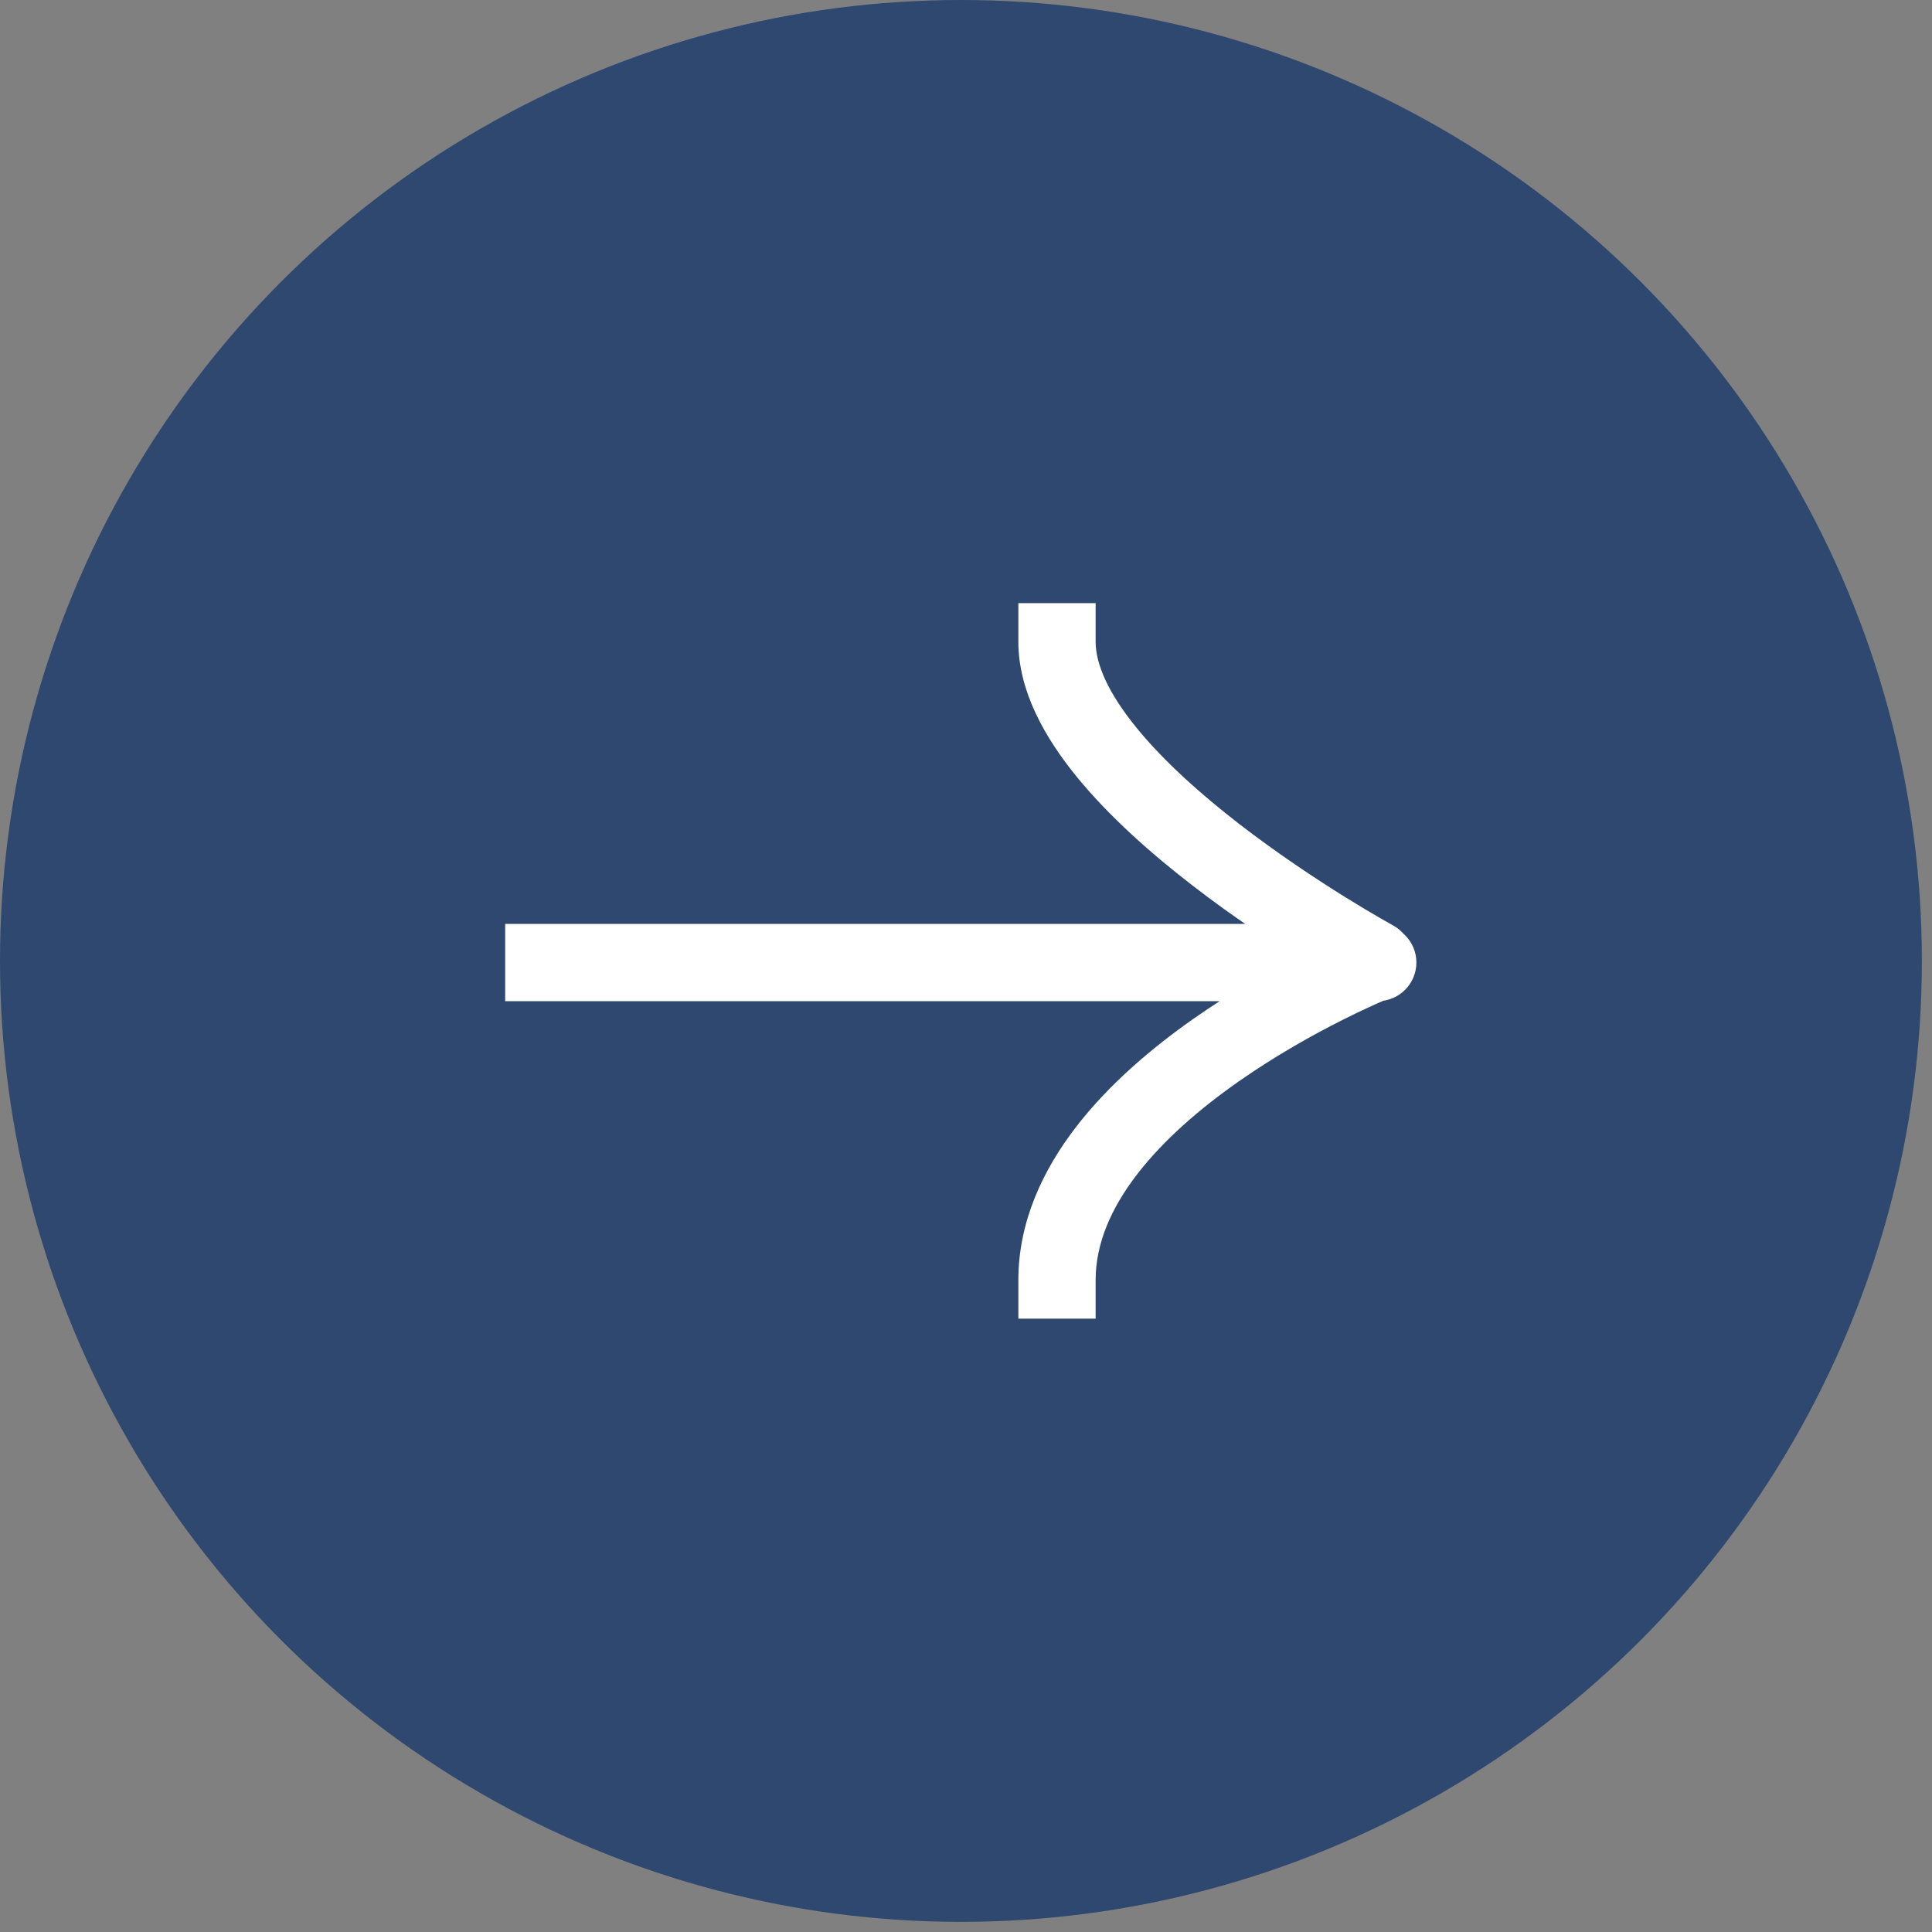 <?xml version="1.0" encoding="UTF-8"?> <svg xmlns="http://www.w3.org/2000/svg" width="50" height="50" viewBox="0 0 50 50" fill="none"><rect x="0" y="0" width="50" height="50" fill="#808080" stroke="none"/><circle cx="24.869" cy="24.869" r="24.369" fill="#2E4870" stroke="#2E4870"></circle><path d="M14.074 23.91H13.074V25.91H14.074V24.91V23.91ZM35.656 25.91C36.208 25.91 36.656 25.462 36.656 24.91C36.656 24.358 36.208 23.91 35.656 23.91V24.91V25.91ZM28.355 16.609V15.609H26.355V16.609H27.355H28.355ZM35.094 25.705C35.579 25.969 36.186 25.79 36.451 25.305C36.715 24.821 36.536 24.213 36.051 23.949L35.573 24.827L35.094 25.705ZM26.355 33.127V34.127H28.355V33.127H27.355H26.355ZM14.074 24.91V25.91H35.573V24.91V23.91H14.074V24.91ZM35.573 24.91V25.91H35.656V24.91V23.91H35.573V24.91ZM27.355 16.609H26.355C26.355 17.891 27.046 19.096 27.864 20.101C28.703 21.13 29.796 22.094 30.853 22.91C31.915 23.731 32.972 24.427 33.761 24.918C34.156 25.163 34.487 25.358 34.719 25.493C34.836 25.56 34.928 25.612 34.991 25.648C35.023 25.666 35.048 25.679 35.065 25.689C35.074 25.694 35.081 25.697 35.086 25.7C35.088 25.701 35.09 25.702 35.091 25.703C35.092 25.703 35.092 25.704 35.093 25.704C35.093 25.704 35.093 25.704 35.093 25.704C35.094 25.704 35.094 25.705 35.573 24.827C36.051 23.949 36.052 23.949 36.052 23.949C36.052 23.949 36.052 23.949 36.052 23.949C36.052 23.949 36.051 23.949 36.051 23.949C36.051 23.948 36.05 23.948 36.048 23.947C36.045 23.945 36.04 23.942 36.033 23.939C36.019 23.931 35.998 23.919 35.969 23.903C35.913 23.871 35.828 23.824 35.72 23.761C35.503 23.636 35.191 23.451 34.816 23.219C34.065 22.752 33.068 22.094 32.075 21.328C31.078 20.556 30.117 19.699 29.415 18.837C28.692 17.951 28.355 17.196 28.355 16.609H27.355ZM35.573 24.91C35.198 23.983 35.198 23.983 35.197 23.983C35.197 23.983 35.197 23.983 35.197 23.983C35.196 23.984 35.195 23.984 35.195 23.984C35.193 23.985 35.191 23.986 35.188 23.987C35.183 23.989 35.176 23.992 35.167 23.996C35.149 24.003 35.123 24.014 35.09 24.028C35.024 24.056 34.93 24.096 34.812 24.149C34.575 24.255 34.24 24.41 33.839 24.612C33.04 25.014 31.968 25.607 30.889 26.364C29.816 27.117 28.701 28.058 27.847 29.167C26.992 30.277 26.355 31.613 26.355 33.127H27.355H28.355C28.355 32.194 28.746 31.277 29.431 30.388C30.118 29.497 31.058 28.689 32.038 28.001C33.014 27.316 33.996 26.772 34.738 26.399C35.108 26.213 35.415 26.07 35.627 25.975C35.733 25.928 35.816 25.892 35.871 25.869C35.898 25.858 35.918 25.849 35.931 25.844C35.938 25.841 35.942 25.839 35.945 25.838C35.946 25.838 35.947 25.837 35.948 25.837C35.948 25.837 35.948 25.837 35.948 25.837C35.948 25.837 35.948 25.837 35.948 25.837C35.947 25.837 35.947 25.837 35.573 24.91Z" fill="white"></path></svg> 